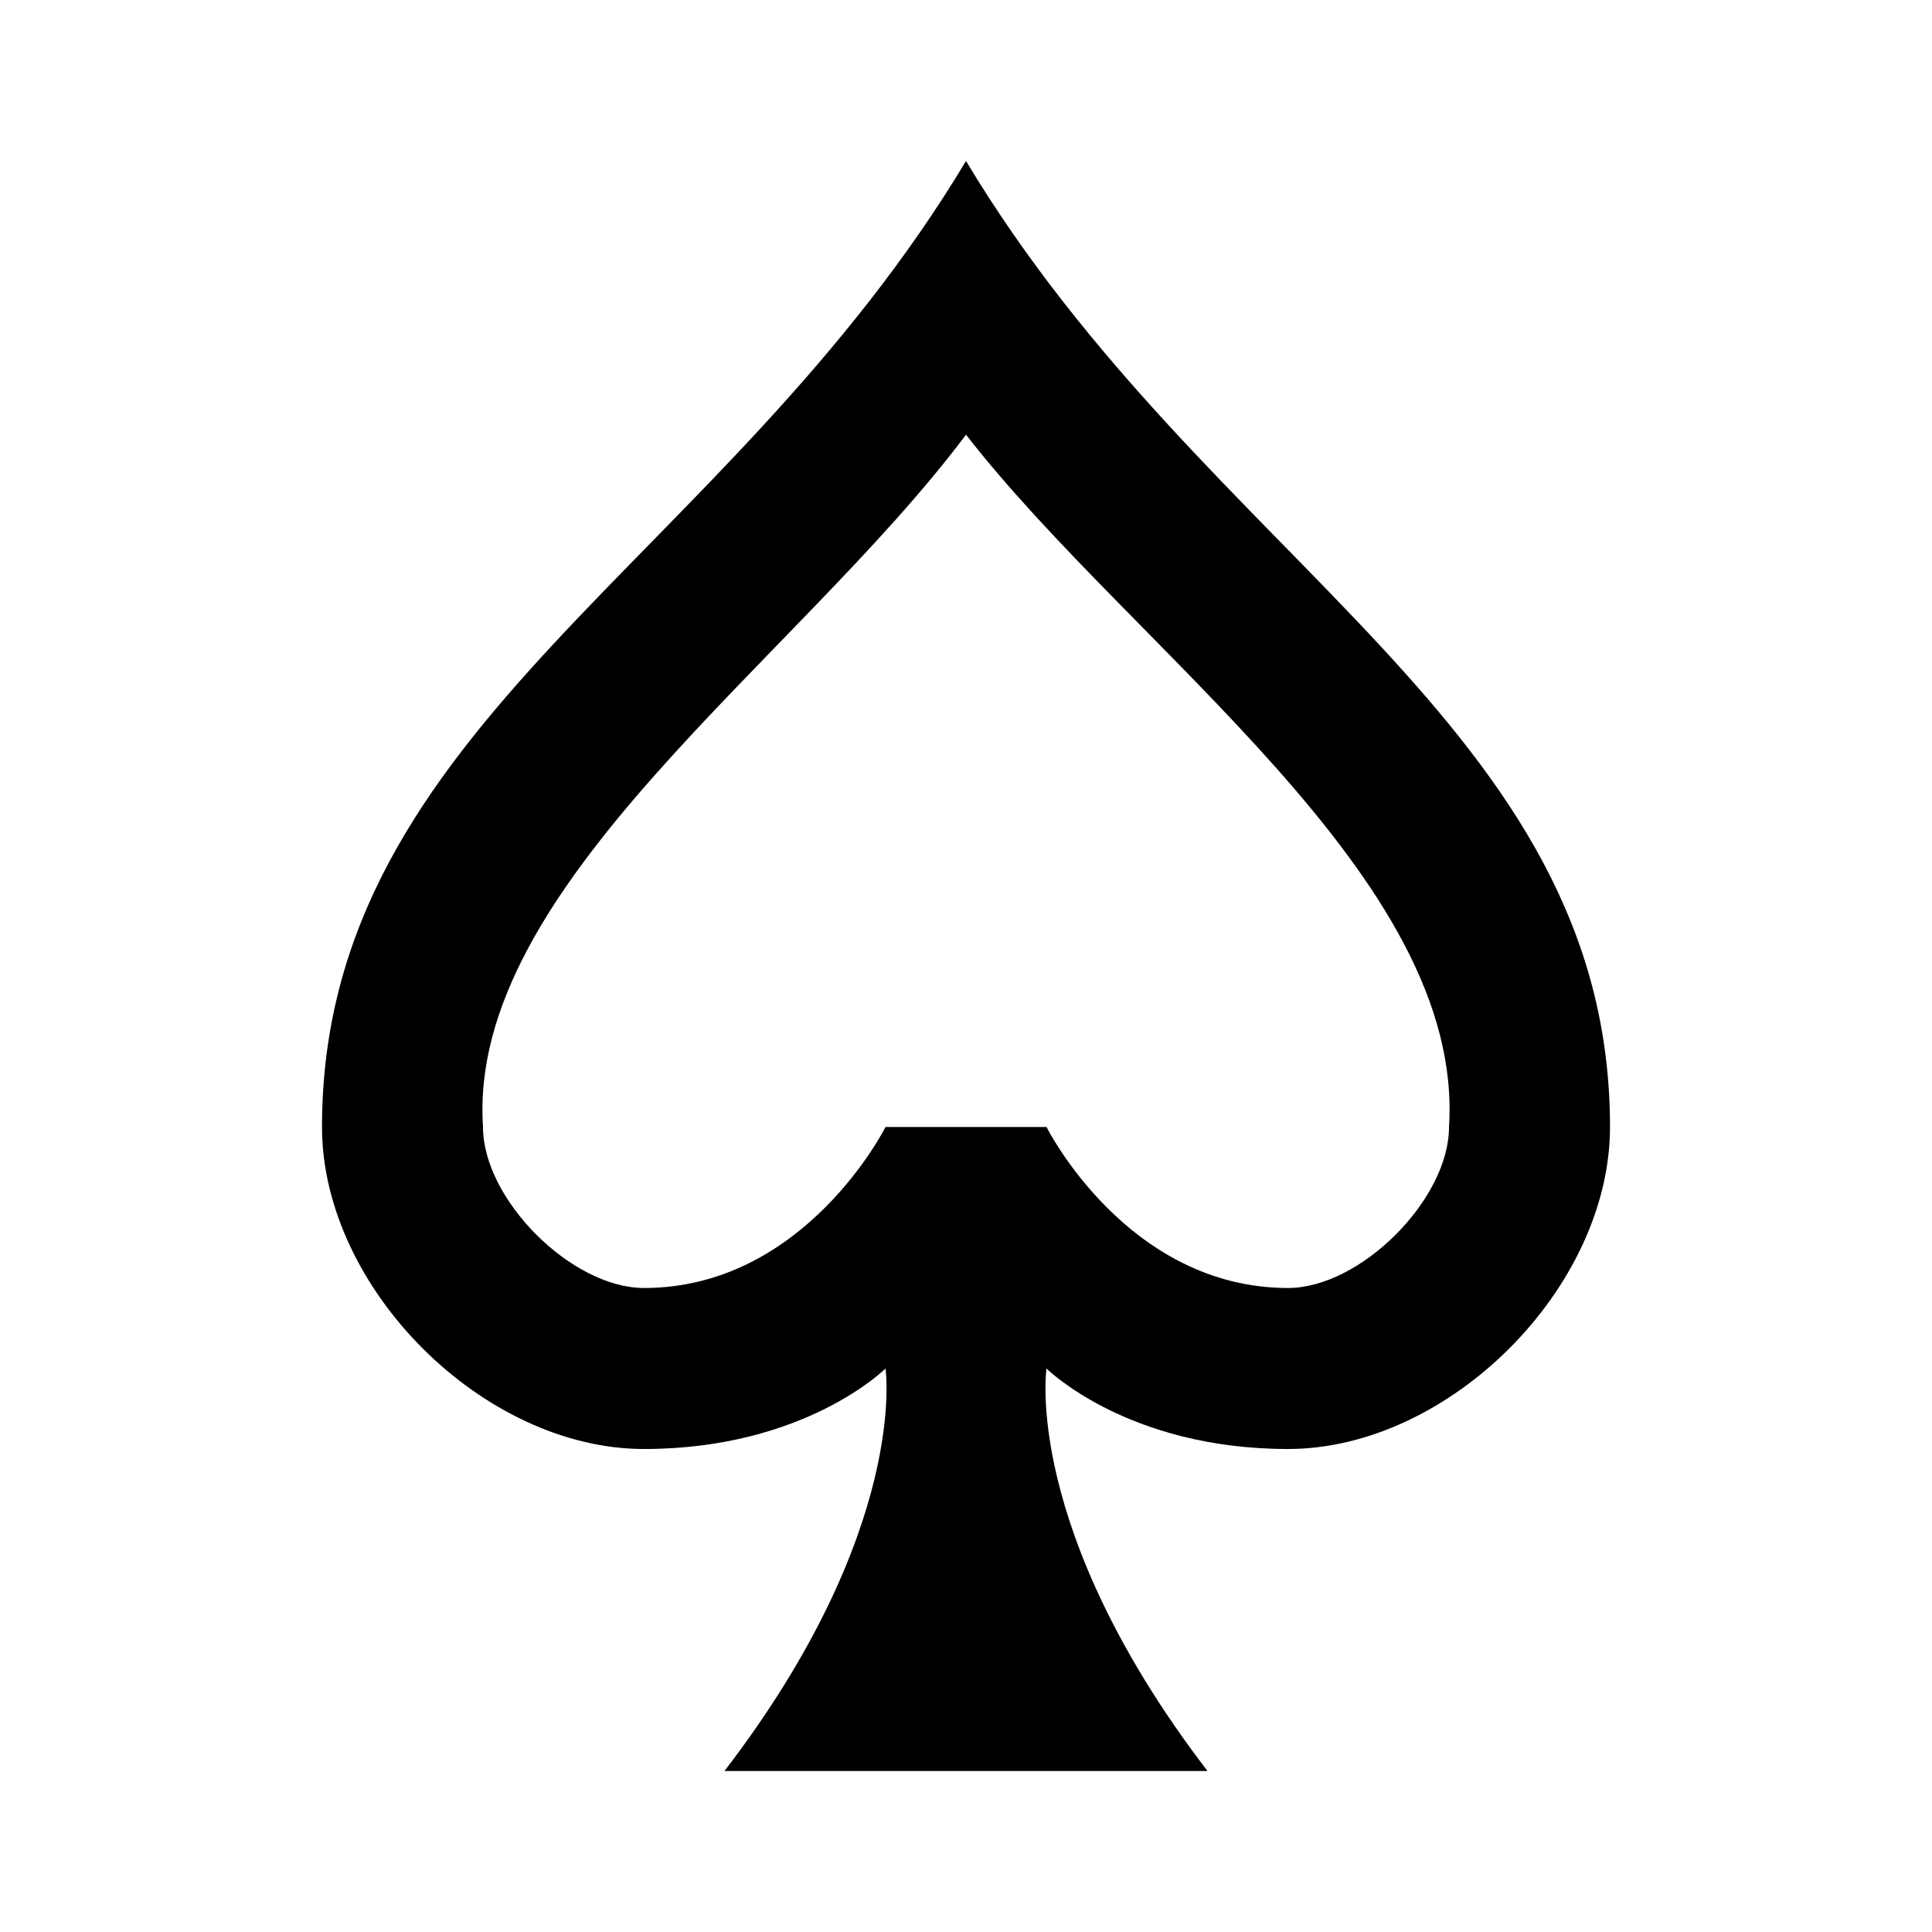 <?xml version="1.0" encoding="utf-8"?>
<!-- Generator: www.svgicons.com -->
<svg xmlns="http://www.w3.org/2000/svg" width="800" height="800" viewBox="0 0 24 24">
<path fill="currentColor" d="M11 17s.3 2-2 5h6c-2.3-3-2-5-2-5s1 1 3 1s4-2 4-4c0-5-5-7-8-12c-3 5-8 7-8 12c0 2 2 4 4 4s3-1 3-1m2-3h-2s-1 2-3 2c-.9 0-2-1.1-2-2c-.2-3 3.9-5.8 6-8.6c2.1 2.7 6.2 5.5 6 8.6c0 .9-1.1 2-2 2c-2 0-3-2-3-2"/>
</svg>